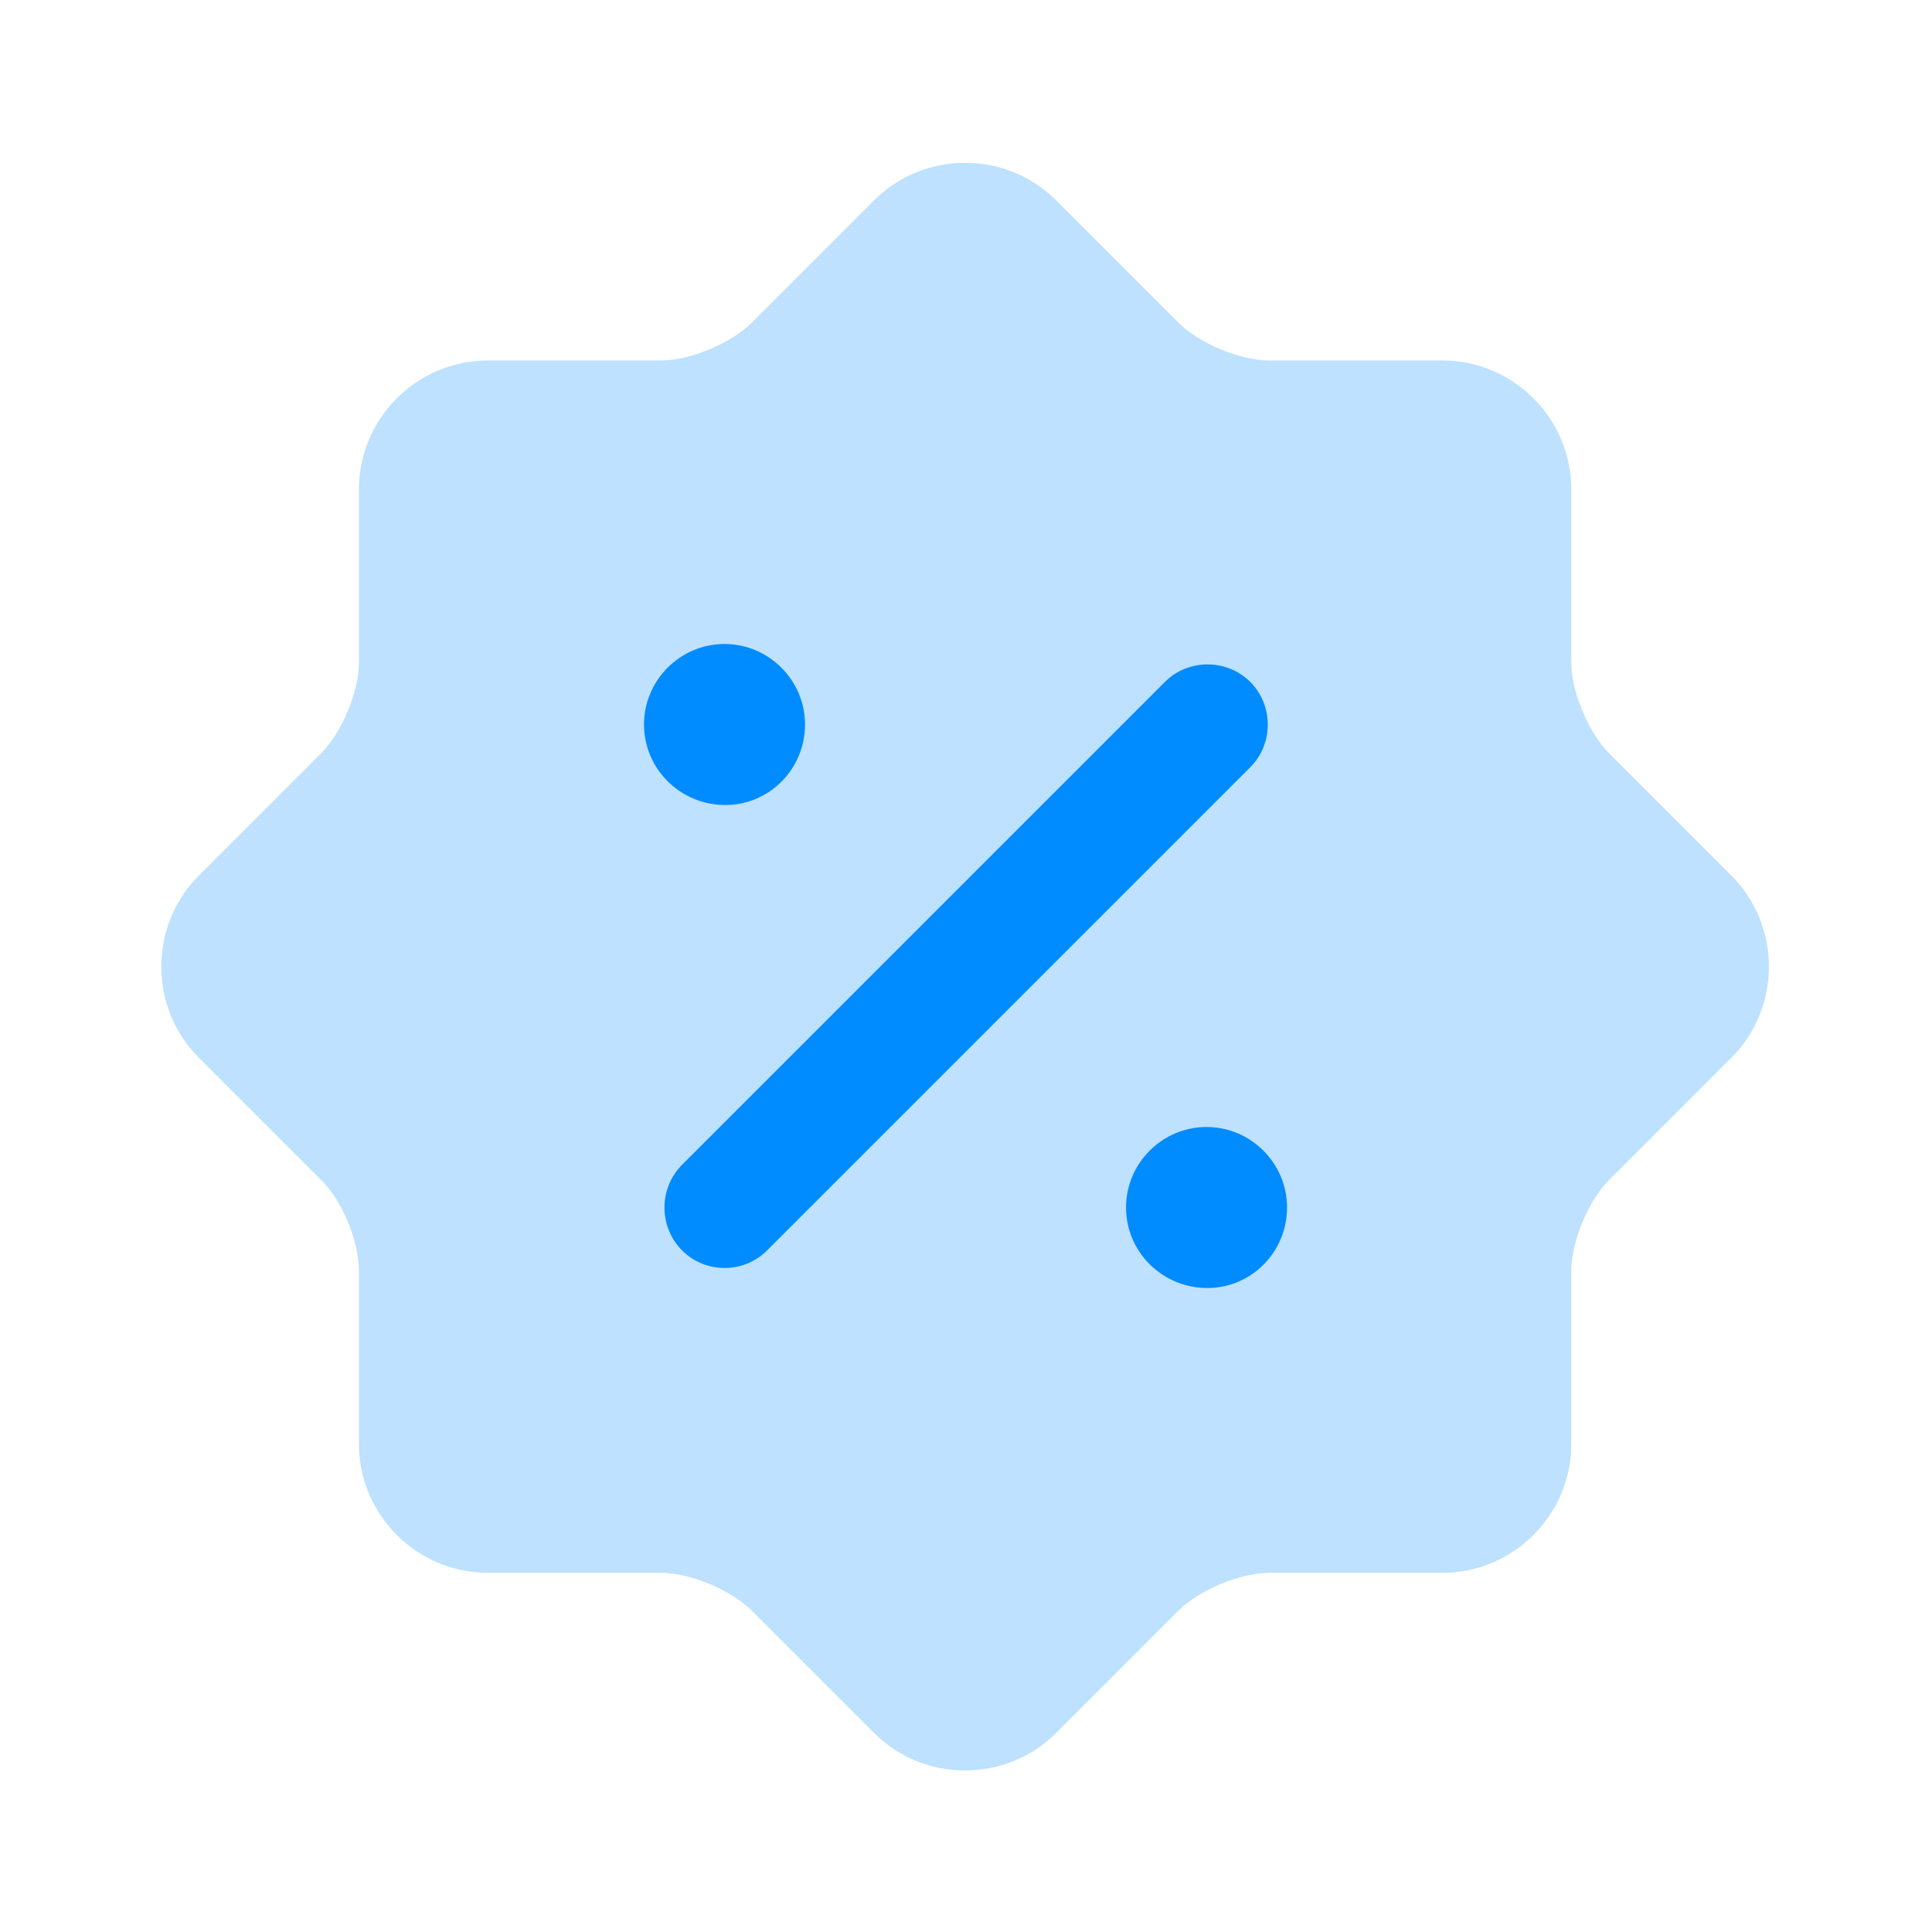 <?xml version="1.0" encoding="UTF-8"?> <svg xmlns="http://www.w3.org/2000/svg" width="24" height="24" viewBox="0 0 24 24" fill="none"> <path opacity="0.4" d="M3.989 14.658L2.469 13.138C1.849 12.518 1.849 11.498 2.469 10.878L3.989 9.358C4.249 9.098 4.459 8.588 4.459 8.228V6.078C4.459 5.198 5.179 4.478 6.059 4.478H8.209C8.569 4.478 9.079 4.268 9.339 4.008L10.859 2.488C11.479 1.868 12.499 1.868 13.119 2.488L14.639 4.008C14.899 4.268 15.409 4.478 15.769 4.478H17.919C18.799 4.478 19.519 5.198 19.519 6.078V8.228C19.519 8.588 19.729 9.098 19.989 9.358L21.509 10.878C22.129 11.498 22.129 12.518 21.509 13.138L19.989 14.658C19.729 14.918 19.519 15.428 19.519 15.788V17.938C19.519 18.818 18.799 19.538 17.919 19.538H15.769C15.409 19.538 14.899 19.748 14.639 20.008L13.119 21.528C12.499 22.148 11.479 22.148 10.859 21.528L9.339 20.008C9.079 19.748 8.569 19.538 8.209 19.538H6.059C5.179 19.538 4.459 18.818 4.459 17.938V15.788C4.459 15.418 4.249 14.908 3.989 14.658Z" fill="#008BFF" fill-opacity="0.65"></path> <path d="M14.998 16C14.438 16 13.988 15.55 13.988 15C13.988 14.45 14.438 14 14.988 14C15.538 14 15.988 14.45 15.988 15C15.988 15.55 15.548 16 14.998 16ZM9.01 10C8.45 10 8 9.55 8 9C8 8.45 8.45 8 9 8C9.55 8 10 8.45 10 9C10 9.55 9.56 10 9.01 10ZM9.001 15.751C8.811 15.751 8.621 15.681 8.471 15.531C8.332 15.39 8.254 15.199 8.254 15.001C8.254 14.803 8.332 14.612 8.471 14.471L14.471 8.471C14.761 8.181 15.241 8.181 15.531 8.471C15.821 8.761 15.821 9.241 15.531 9.531L9.531 15.531C9.381 15.681 9.191 15.751 9.001 15.751Z" fill="#008BFF"></path> </svg> 